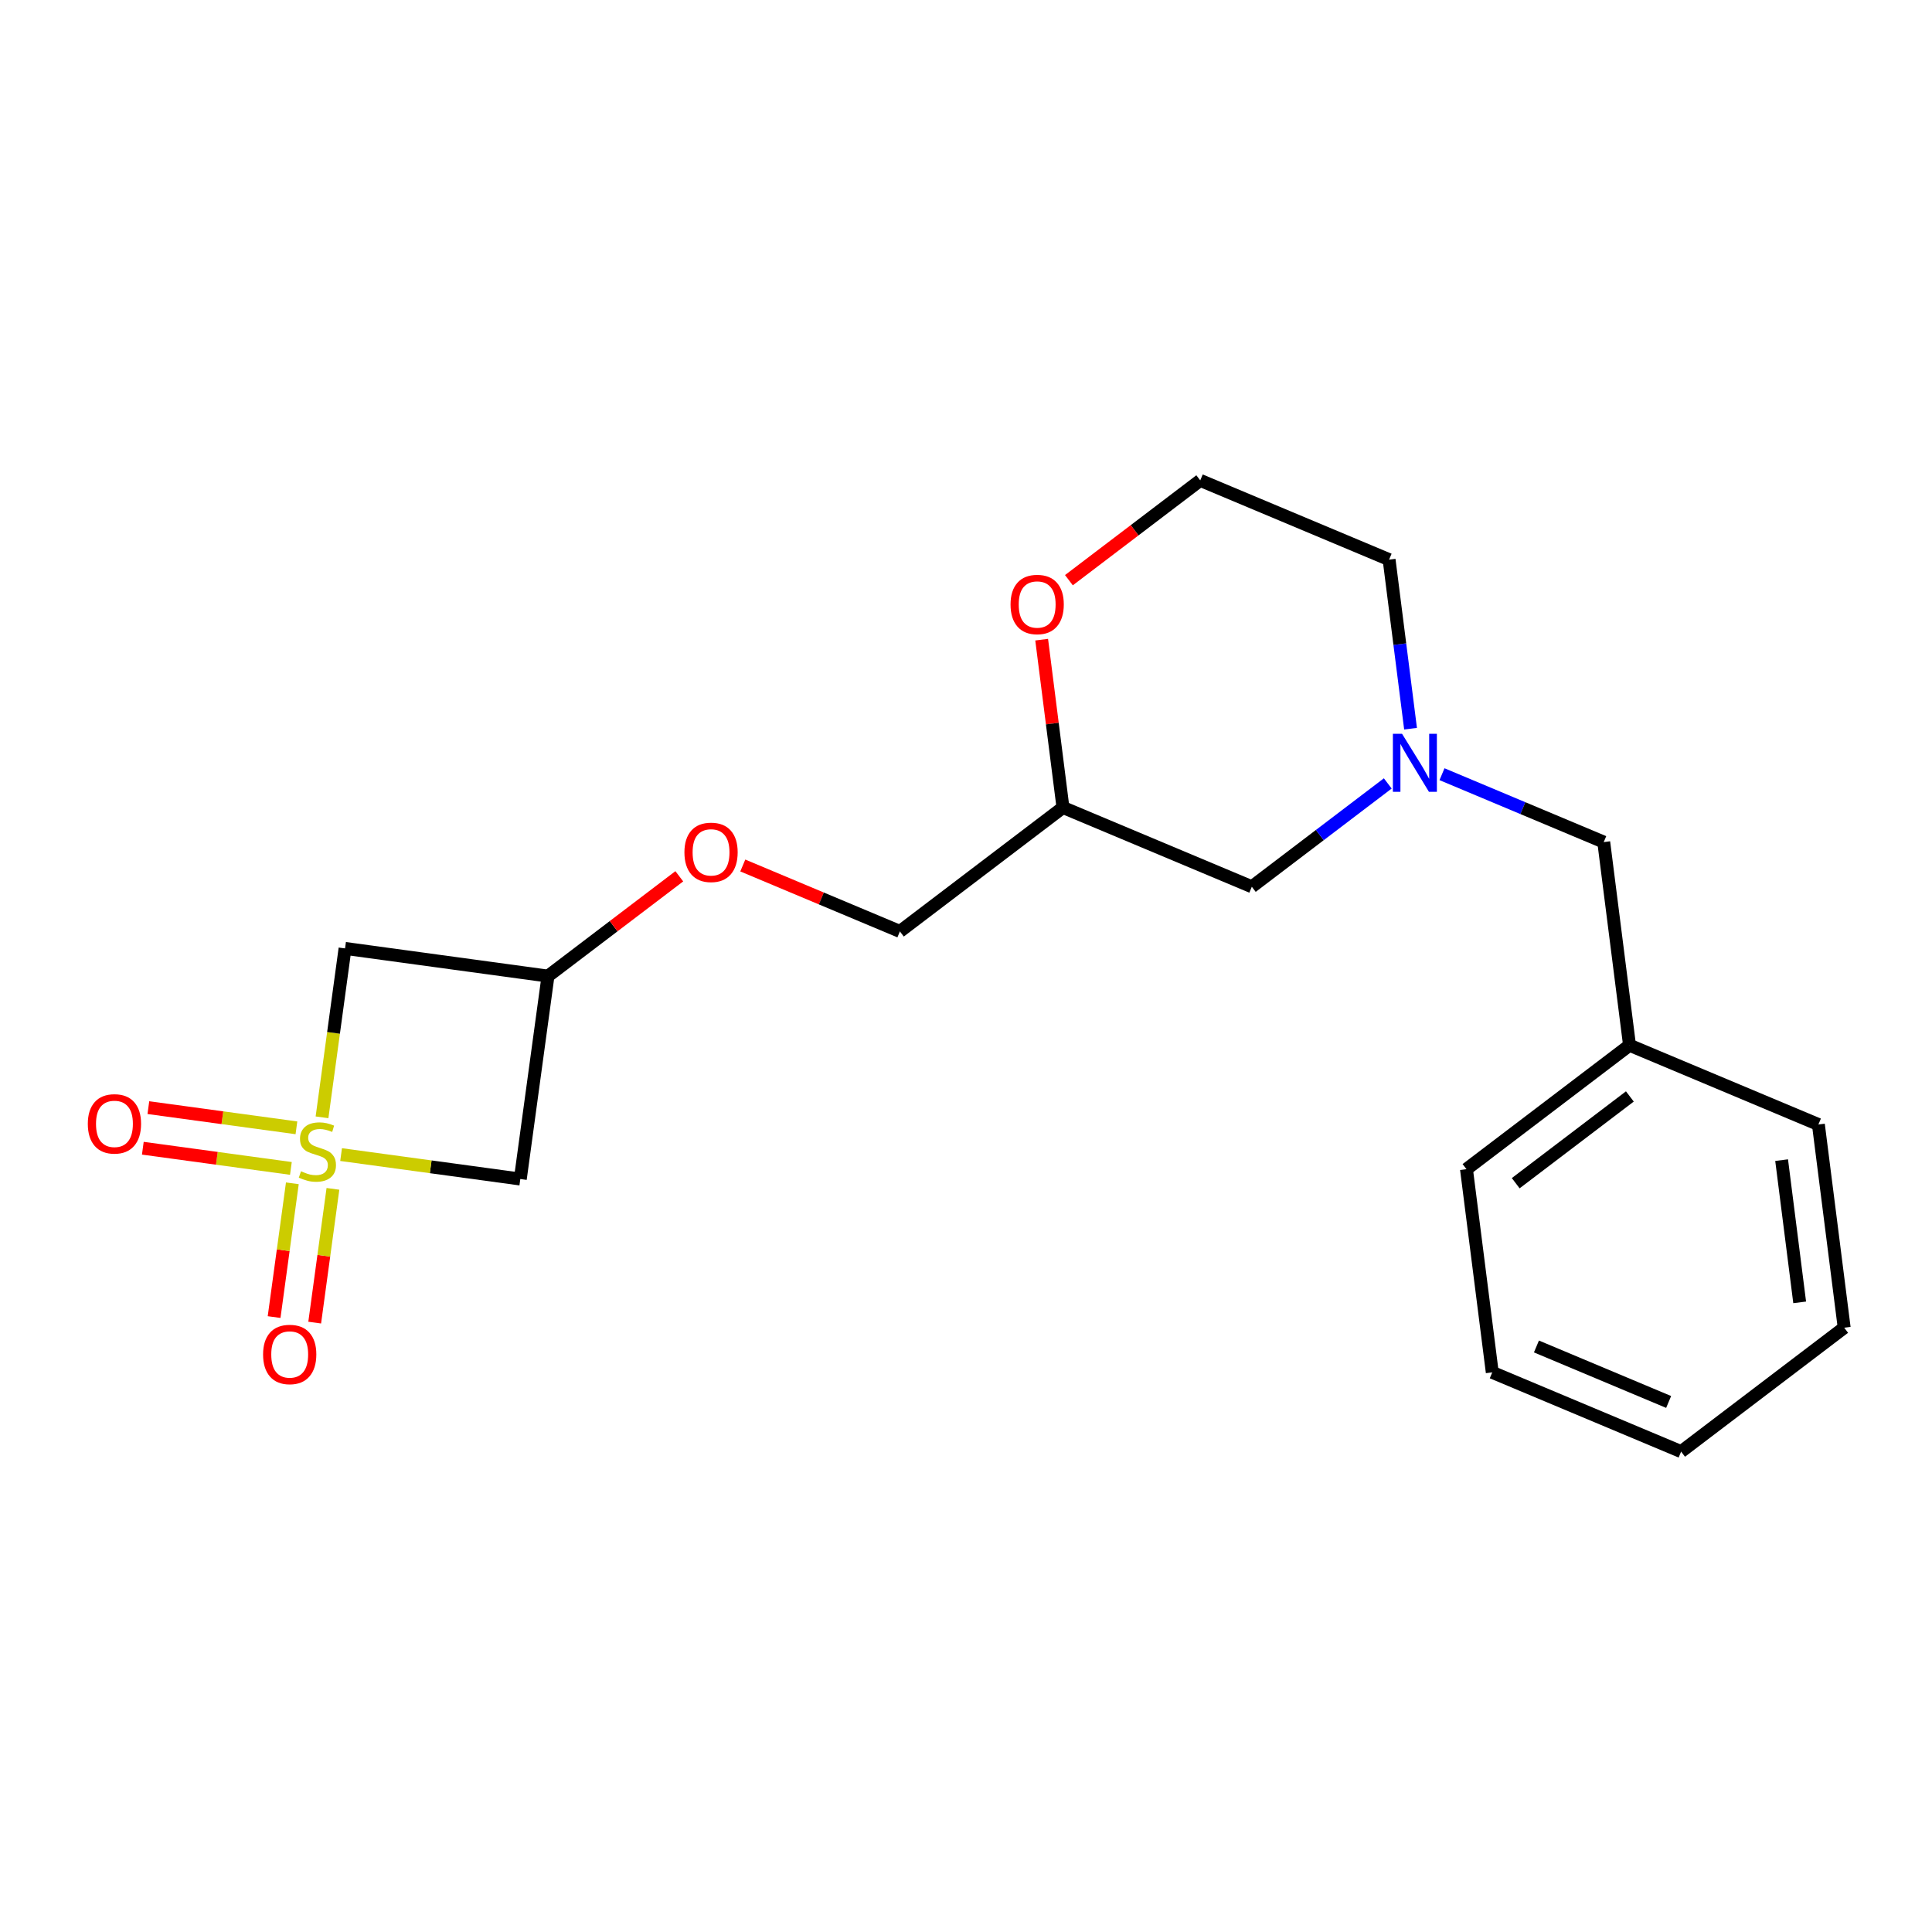<?xml version='1.0' encoding='iso-8859-1'?>
<svg version='1.1' baseProfile='full'
              xmlns='http://www.w3.org/2000/svg'
                      xmlns:rdkit='http://www.rdkit.org/xml'
                      xmlns:xlink='http://www.w3.org/1999/xlink'
                  xml:space='preserve'
width='300px' height='300px' viewBox='0 0 300 300'>
<!-- END OF HEADER -->
<rect style='opacity:1.0;fill:#FFFFFF;stroke:none' width='300' height='300' x='0' y='0'> </rect>
<rect style='opacity:1.0;fill:#FFFFFF;stroke:none' width='300' height='300' x='0' y='0'> </rect>
<path class='bond-0 atom-0 atom-1' d='M 48.866,205.374 L 50.282,194.989' style='fill:none;fill-rule:evenodd;stroke:#FF0000;stroke-width:2.0px;stroke-linecap:butt;stroke-linejoin:miter;stroke-opacity:1' />
<path class='bond-0 atom-0 atom-1' d='M 50.282,194.989 L 51.698,184.604' style='fill:none;fill-rule:evenodd;stroke:#CCCC00;stroke-width:2.0px;stroke-linecap:butt;stroke-linejoin:miter;stroke-opacity:1' />
<path class='bond-0 atom-0 atom-1' d='M 42.563,204.514 L 43.98,194.129' style='fill:none;fill-rule:evenodd;stroke:#FF0000;stroke-width:2.0px;stroke-linecap:butt;stroke-linejoin:miter;stroke-opacity:1' />
<path class='bond-0 atom-0 atom-1' d='M 43.98,194.129 L 45.396,183.744' style='fill:none;fill-rule:evenodd;stroke:#CCCC00;stroke-width:2.0px;stroke-linecap:butt;stroke-linejoin:miter;stroke-opacity:1' />
<path class='bond-1 atom-1 atom-2' d='M 46.029,175.128 L 34.533,173.561' style='fill:none;fill-rule:evenodd;stroke:#CCCC00;stroke-width:2.0px;stroke-linecap:butt;stroke-linejoin:miter;stroke-opacity:1' />
<path class='bond-1 atom-1 atom-2' d='M 34.533,173.561 L 23.037,171.993' style='fill:none;fill-rule:evenodd;stroke:#FF0000;stroke-width:2.0px;stroke-linecap:butt;stroke-linejoin:miter;stroke-opacity:1' />
<path class='bond-1 atom-1 atom-2' d='M 45.17,181.431 L 33.674,179.863' style='fill:none;fill-rule:evenodd;stroke:#CCCC00;stroke-width:2.0px;stroke-linecap:butt;stroke-linejoin:miter;stroke-opacity:1' />
<path class='bond-1 atom-1 atom-2' d='M 33.674,179.863 L 22.178,178.295' style='fill:none;fill-rule:evenodd;stroke:#FF0000;stroke-width:2.0px;stroke-linecap:butt;stroke-linejoin:miter;stroke-opacity:1' />
<path class='bond-2 atom-1 atom-3' d='M 50.003,173.496 L 51.791,160.383' style='fill:none;fill-rule:evenodd;stroke:#CCCC00;stroke-width:2.0px;stroke-linecap:butt;stroke-linejoin:miter;stroke-opacity:1' />
<path class='bond-2 atom-1 atom-3' d='M 51.791,160.383 L 53.579,147.27' style='fill:none;fill-rule:evenodd;stroke:#000000;stroke-width:2.0px;stroke-linecap:butt;stroke-linejoin:miter;stroke-opacity:1' />
<path class='bond-20 atom-20 atom-1' d='M 80.793,183.079 L 66.879,181.181' style='fill:none;fill-rule:evenodd;stroke:#000000;stroke-width:2.0px;stroke-linecap:butt;stroke-linejoin:miter;stroke-opacity:1' />
<path class='bond-20 atom-20 atom-1' d='M 66.879,181.181 L 52.965,179.284' style='fill:none;fill-rule:evenodd;stroke:#CCCC00;stroke-width:2.0px;stroke-linecap:butt;stroke-linejoin:miter;stroke-opacity:1' />
<path class='bond-3 atom-3 atom-4' d='M 53.579,147.27 L 85.091,151.567' style='fill:none;fill-rule:evenodd;stroke:#000000;stroke-width:2.0px;stroke-linecap:butt;stroke-linejoin:miter;stroke-opacity:1' />
<path class='bond-4 atom-4 atom-5' d='M 85.091,151.567 L 95.286,143.819' style='fill:none;fill-rule:evenodd;stroke:#000000;stroke-width:2.0px;stroke-linecap:butt;stroke-linejoin:miter;stroke-opacity:1' />
<path class='bond-4 atom-4 atom-5' d='M 95.286,143.819 L 105.481,136.07' style='fill:none;fill-rule:evenodd;stroke:#FF0000;stroke-width:2.0px;stroke-linecap:butt;stroke-linejoin:miter;stroke-opacity:1' />
<path class='bond-19 atom-4 atom-20' d='M 85.091,151.567 L 80.793,183.079' style='fill:none;fill-rule:evenodd;stroke:#000000;stroke-width:2.0px;stroke-linecap:butt;stroke-linejoin:miter;stroke-opacity:1' />
<path class='bond-5 atom-5 atom-6' d='M 115.34,134.393 L 127.538,139.512' style='fill:none;fill-rule:evenodd;stroke:#FF0000;stroke-width:2.0px;stroke-linecap:butt;stroke-linejoin:miter;stroke-opacity:1' />
<path class='bond-5 atom-5 atom-6' d='M 127.538,139.512 L 139.736,144.631' style='fill:none;fill-rule:evenodd;stroke:#000000;stroke-width:2.0px;stroke-linecap:butt;stroke-linejoin:miter;stroke-opacity:1' />
<path class='bond-6 atom-6 atom-7' d='M 139.736,144.631 L 165.057,125.387' style='fill:none;fill-rule:evenodd;stroke:#000000;stroke-width:2.0px;stroke-linecap:butt;stroke-linejoin:miter;stroke-opacity:1' />
<path class='bond-7 atom-7 atom-8' d='M 165.057,125.387 L 194.382,137.694' style='fill:none;fill-rule:evenodd;stroke:#000000;stroke-width:2.0px;stroke-linecap:butt;stroke-linejoin:miter;stroke-opacity:1' />
<path class='bond-21 atom-19 atom-7' d='M 161.749,99.327 L 163.403,112.357' style='fill:none;fill-rule:evenodd;stroke:#FF0000;stroke-width:2.0px;stroke-linecap:butt;stroke-linejoin:miter;stroke-opacity:1' />
<path class='bond-21 atom-19 atom-7' d='M 163.403,112.357 L 165.057,125.387' style='fill:none;fill-rule:evenodd;stroke:#000000;stroke-width:2.0px;stroke-linecap:butt;stroke-linejoin:miter;stroke-opacity:1' />
<path class='bond-8 atom-8 atom-9' d='M 194.382,137.694 L 204.937,129.672' style='fill:none;fill-rule:evenodd;stroke:#000000;stroke-width:2.0px;stroke-linecap:butt;stroke-linejoin:miter;stroke-opacity:1' />
<path class='bond-8 atom-8 atom-9' d='M 204.937,129.672 L 215.492,121.65' style='fill:none;fill-rule:evenodd;stroke:#0000FF;stroke-width:2.0px;stroke-linecap:butt;stroke-linejoin:miter;stroke-opacity:1' />
<path class='bond-9 atom-9 atom-10' d='M 223.913,120.217 L 236.471,125.487' style='fill:none;fill-rule:evenodd;stroke:#0000FF;stroke-width:2.0px;stroke-linecap:butt;stroke-linejoin:miter;stroke-opacity:1' />
<path class='bond-9 atom-9 atom-10' d='M 236.471,125.487 L 249.028,130.757' style='fill:none;fill-rule:evenodd;stroke:#000000;stroke-width:2.0px;stroke-linecap:butt;stroke-linejoin:miter;stroke-opacity:1' />
<path class='bond-16 atom-9 atom-17' d='M 219.03,113.152 L 217.364,100.026' style='fill:none;fill-rule:evenodd;stroke:#0000FF;stroke-width:2.0px;stroke-linecap:butt;stroke-linejoin:miter;stroke-opacity:1' />
<path class='bond-16 atom-9 atom-17' d='M 217.364,100.026 L 215.698,86.9' style='fill:none;fill-rule:evenodd;stroke:#000000;stroke-width:2.0px;stroke-linecap:butt;stroke-linejoin:miter;stroke-opacity:1' />
<path class='bond-10 atom-10 atom-11' d='M 249.028,130.757 L 253.033,162.306' style='fill:none;fill-rule:evenodd;stroke:#000000;stroke-width:2.0px;stroke-linecap:butt;stroke-linejoin:miter;stroke-opacity:1' />
<path class='bond-11 atom-11 atom-12' d='M 253.033,162.306 L 227.713,181.55' style='fill:none;fill-rule:evenodd;stroke:#000000;stroke-width:2.0px;stroke-linecap:butt;stroke-linejoin:miter;stroke-opacity:1' />
<path class='bond-11 atom-11 atom-12' d='M 253.084,170.257 L 235.359,183.727' style='fill:none;fill-rule:evenodd;stroke:#000000;stroke-width:2.0px;stroke-linecap:butt;stroke-linejoin:miter;stroke-opacity:1' />
<path class='bond-22 atom-16 atom-11' d='M 282.359,174.613 L 253.033,162.306' style='fill:none;fill-rule:evenodd;stroke:#000000;stroke-width:2.0px;stroke-linecap:butt;stroke-linejoin:miter;stroke-opacity:1' />
<path class='bond-12 atom-12 atom-13' d='M 227.713,181.55 L 231.718,213.1' style='fill:none;fill-rule:evenodd;stroke:#000000;stroke-width:2.0px;stroke-linecap:butt;stroke-linejoin:miter;stroke-opacity:1' />
<path class='bond-13 atom-13 atom-14' d='M 231.718,213.1 L 261.043,225.406' style='fill:none;fill-rule:evenodd;stroke:#000000;stroke-width:2.0px;stroke-linecap:butt;stroke-linejoin:miter;stroke-opacity:1' />
<path class='bond-13 atom-13 atom-14' d='M 238.578,209.08 L 259.106,217.695' style='fill:none;fill-rule:evenodd;stroke:#000000;stroke-width:2.0px;stroke-linecap:butt;stroke-linejoin:miter;stroke-opacity:1' />
<path class='bond-14 atom-14 atom-15' d='M 261.043,225.406 L 286.364,206.163' style='fill:none;fill-rule:evenodd;stroke:#000000;stroke-width:2.0px;stroke-linecap:butt;stroke-linejoin:miter;stroke-opacity:1' />
<path class='bond-15 atom-15 atom-16' d='M 286.364,206.163 L 282.359,174.613' style='fill:none;fill-rule:evenodd;stroke:#000000;stroke-width:2.0px;stroke-linecap:butt;stroke-linejoin:miter;stroke-opacity:1' />
<path class='bond-15 atom-15 atom-16' d='M 279.453,202.231 L 276.649,180.146' style='fill:none;fill-rule:evenodd;stroke:#000000;stroke-width:2.0px;stroke-linecap:butt;stroke-linejoin:miter;stroke-opacity:1' />
<path class='bond-17 atom-17 atom-18' d='M 215.698,86.9 L 186.372,74.594' style='fill:none;fill-rule:evenodd;stroke:#000000;stroke-width:2.0px;stroke-linecap:butt;stroke-linejoin:miter;stroke-opacity:1' />
<path class='bond-18 atom-18 atom-19' d='M 186.372,74.594 L 176.177,82.343' style='fill:none;fill-rule:evenodd;stroke:#000000;stroke-width:2.0px;stroke-linecap:butt;stroke-linejoin:miter;stroke-opacity:1' />
<path class='bond-18 atom-18 atom-19' d='M 176.177,82.343 L 165.981,90.091' style='fill:none;fill-rule:evenodd;stroke:#FF0000;stroke-width:2.0px;stroke-linecap:butt;stroke-linejoin:miter;stroke-opacity:1' />
<path  class='atom-0' d='M 40.851 210.319
Q 40.851 208.156, 41.919 206.947
Q 42.988 205.739, 44.985 205.739
Q 46.982 205.739, 48.051 206.947
Q 49.119 208.156, 49.119 210.319
Q 49.119 212.507, 48.038 213.753
Q 46.957 214.987, 44.985 214.987
Q 43.001 214.987, 41.919 213.753
Q 40.851 212.519, 40.851 210.319
M 44.985 213.969
Q 46.359 213.969, 47.097 213.054
Q 47.847 212.125, 47.847 210.319
Q 47.847 208.55, 47.097 207.66
Q 46.359 206.757, 44.985 206.757
Q 43.611 206.757, 42.861 207.647
Q 42.123 208.538, 42.123 210.319
Q 42.123 212.138, 42.861 213.054
Q 43.611 213.969, 44.985 213.969
' fill='#FF0000'/>
<path  class='atom-1' d='M 46.738 181.873
Q 46.84 181.911, 47.259 182.089
Q 47.679 182.267, 48.137 182.382
Q 48.608 182.484, 49.066 182.484
Q 49.918 182.484, 50.414 182.077
Q 50.91 181.657, 50.91 180.932
Q 50.91 180.435, 50.656 180.13
Q 50.414 179.825, 50.033 179.659
Q 49.651 179.494, 49.015 179.303
Q 48.214 179.062, 47.73 178.833
Q 47.259 178.604, 46.916 178.12
Q 46.585 177.637, 46.585 176.823
Q 46.585 175.69, 47.349 174.991
Q 48.124 174.291, 49.651 174.291
Q 50.694 174.291, 51.877 174.787
L 51.585 175.767
Q 50.503 175.322, 49.689 175.322
Q 48.811 175.322, 48.328 175.69
Q 47.845 176.047, 47.857 176.67
Q 47.857 177.153, 48.099 177.446
Q 48.353 177.739, 48.71 177.904
Q 49.079 178.069, 49.689 178.26
Q 50.503 178.515, 50.987 178.769
Q 51.47 179.023, 51.814 179.545
Q 52.17 180.054, 52.17 180.932
Q 52.17 182.178, 51.33 182.853
Q 50.503 183.514, 49.117 183.514
Q 48.315 183.514, 47.705 183.336
Q 47.107 183.171, 46.394 182.878
L 46.738 181.873
' fill='#CCCC00'/>
<path  class='atom-2' d='M 13.636 174.51
Q 13.636 172.347, 14.705 171.139
Q 15.774 169.93, 17.771 169.93
Q 19.768 169.93, 20.837 171.139
Q 21.905 172.347, 21.905 174.51
Q 21.905 176.698, 20.824 177.945
Q 19.742 179.179, 17.771 179.179
Q 15.786 179.179, 14.705 177.945
Q 13.636 176.711, 13.636 174.51
M 17.771 178.161
Q 19.145 178.161, 19.883 177.245
Q 20.633 176.316, 20.633 174.51
Q 20.633 172.742, 19.883 171.851
Q 19.145 170.948, 17.771 170.948
Q 16.397 170.948, 15.646 171.839
Q 14.909 172.729, 14.909 174.51
Q 14.909 176.329, 15.646 177.245
Q 16.397 178.161, 17.771 178.161
' fill='#FF0000'/>
<path  class='atom-5' d='M 106.277 132.35
Q 106.277 130.187, 107.345 128.978
Q 108.414 127.77, 110.411 127.77
Q 112.408 127.77, 113.477 128.978
Q 114.545 130.187, 114.545 132.35
Q 114.545 134.538, 113.464 135.784
Q 112.383 137.018, 110.411 137.018
Q 108.426 137.018, 107.345 135.784
Q 106.277 134.55, 106.277 132.35
M 110.411 136.001
Q 111.785 136.001, 112.523 135.085
Q 113.273 134.156, 113.273 132.35
Q 113.273 130.581, 112.523 129.691
Q 111.785 128.788, 110.411 128.788
Q 109.037 128.788, 108.287 129.678
Q 107.549 130.569, 107.549 132.35
Q 107.549 134.169, 108.287 135.085
Q 109.037 136.001, 110.411 136.001
' fill='#FF0000'/>
<path  class='atom-9' d='M 217.712 113.947
L 220.663 118.717
Q 220.956 119.188, 221.426 120.04
Q 221.897 120.893, 221.922 120.944
L 221.922 113.947
L 223.118 113.947
L 223.118 122.954
L 221.884 122.954
L 218.717 117.738
Q 218.348 117.127, 217.953 116.428
Q 217.572 115.728, 217.457 115.512
L 217.457 122.954
L 216.287 122.954
L 216.287 113.947
L 217.712 113.947
' fill='#0000FF'/>
<path  class='atom-19' d='M 156.917 93.863
Q 156.917 91.7, 157.986 90.492
Q 159.055 89.283, 161.052 89.283
Q 163.049 89.283, 164.118 90.492
Q 165.186 91.7, 165.186 93.863
Q 165.186 96.051, 164.105 97.297
Q 163.024 98.531, 161.052 98.531
Q 159.067 98.531, 157.986 97.297
Q 156.917 96.064, 156.917 93.863
M 161.052 97.514
Q 162.426 97.514, 163.163 96.598
Q 163.914 95.669, 163.914 93.863
Q 163.914 92.095, 163.163 91.204
Q 162.426 90.301, 161.052 90.301
Q 159.678 90.301, 158.927 91.191
Q 158.189 92.082, 158.189 93.863
Q 158.189 95.682, 158.927 96.598
Q 159.678 97.514, 161.052 97.514
' fill='#FF0000'/>
</svg>
